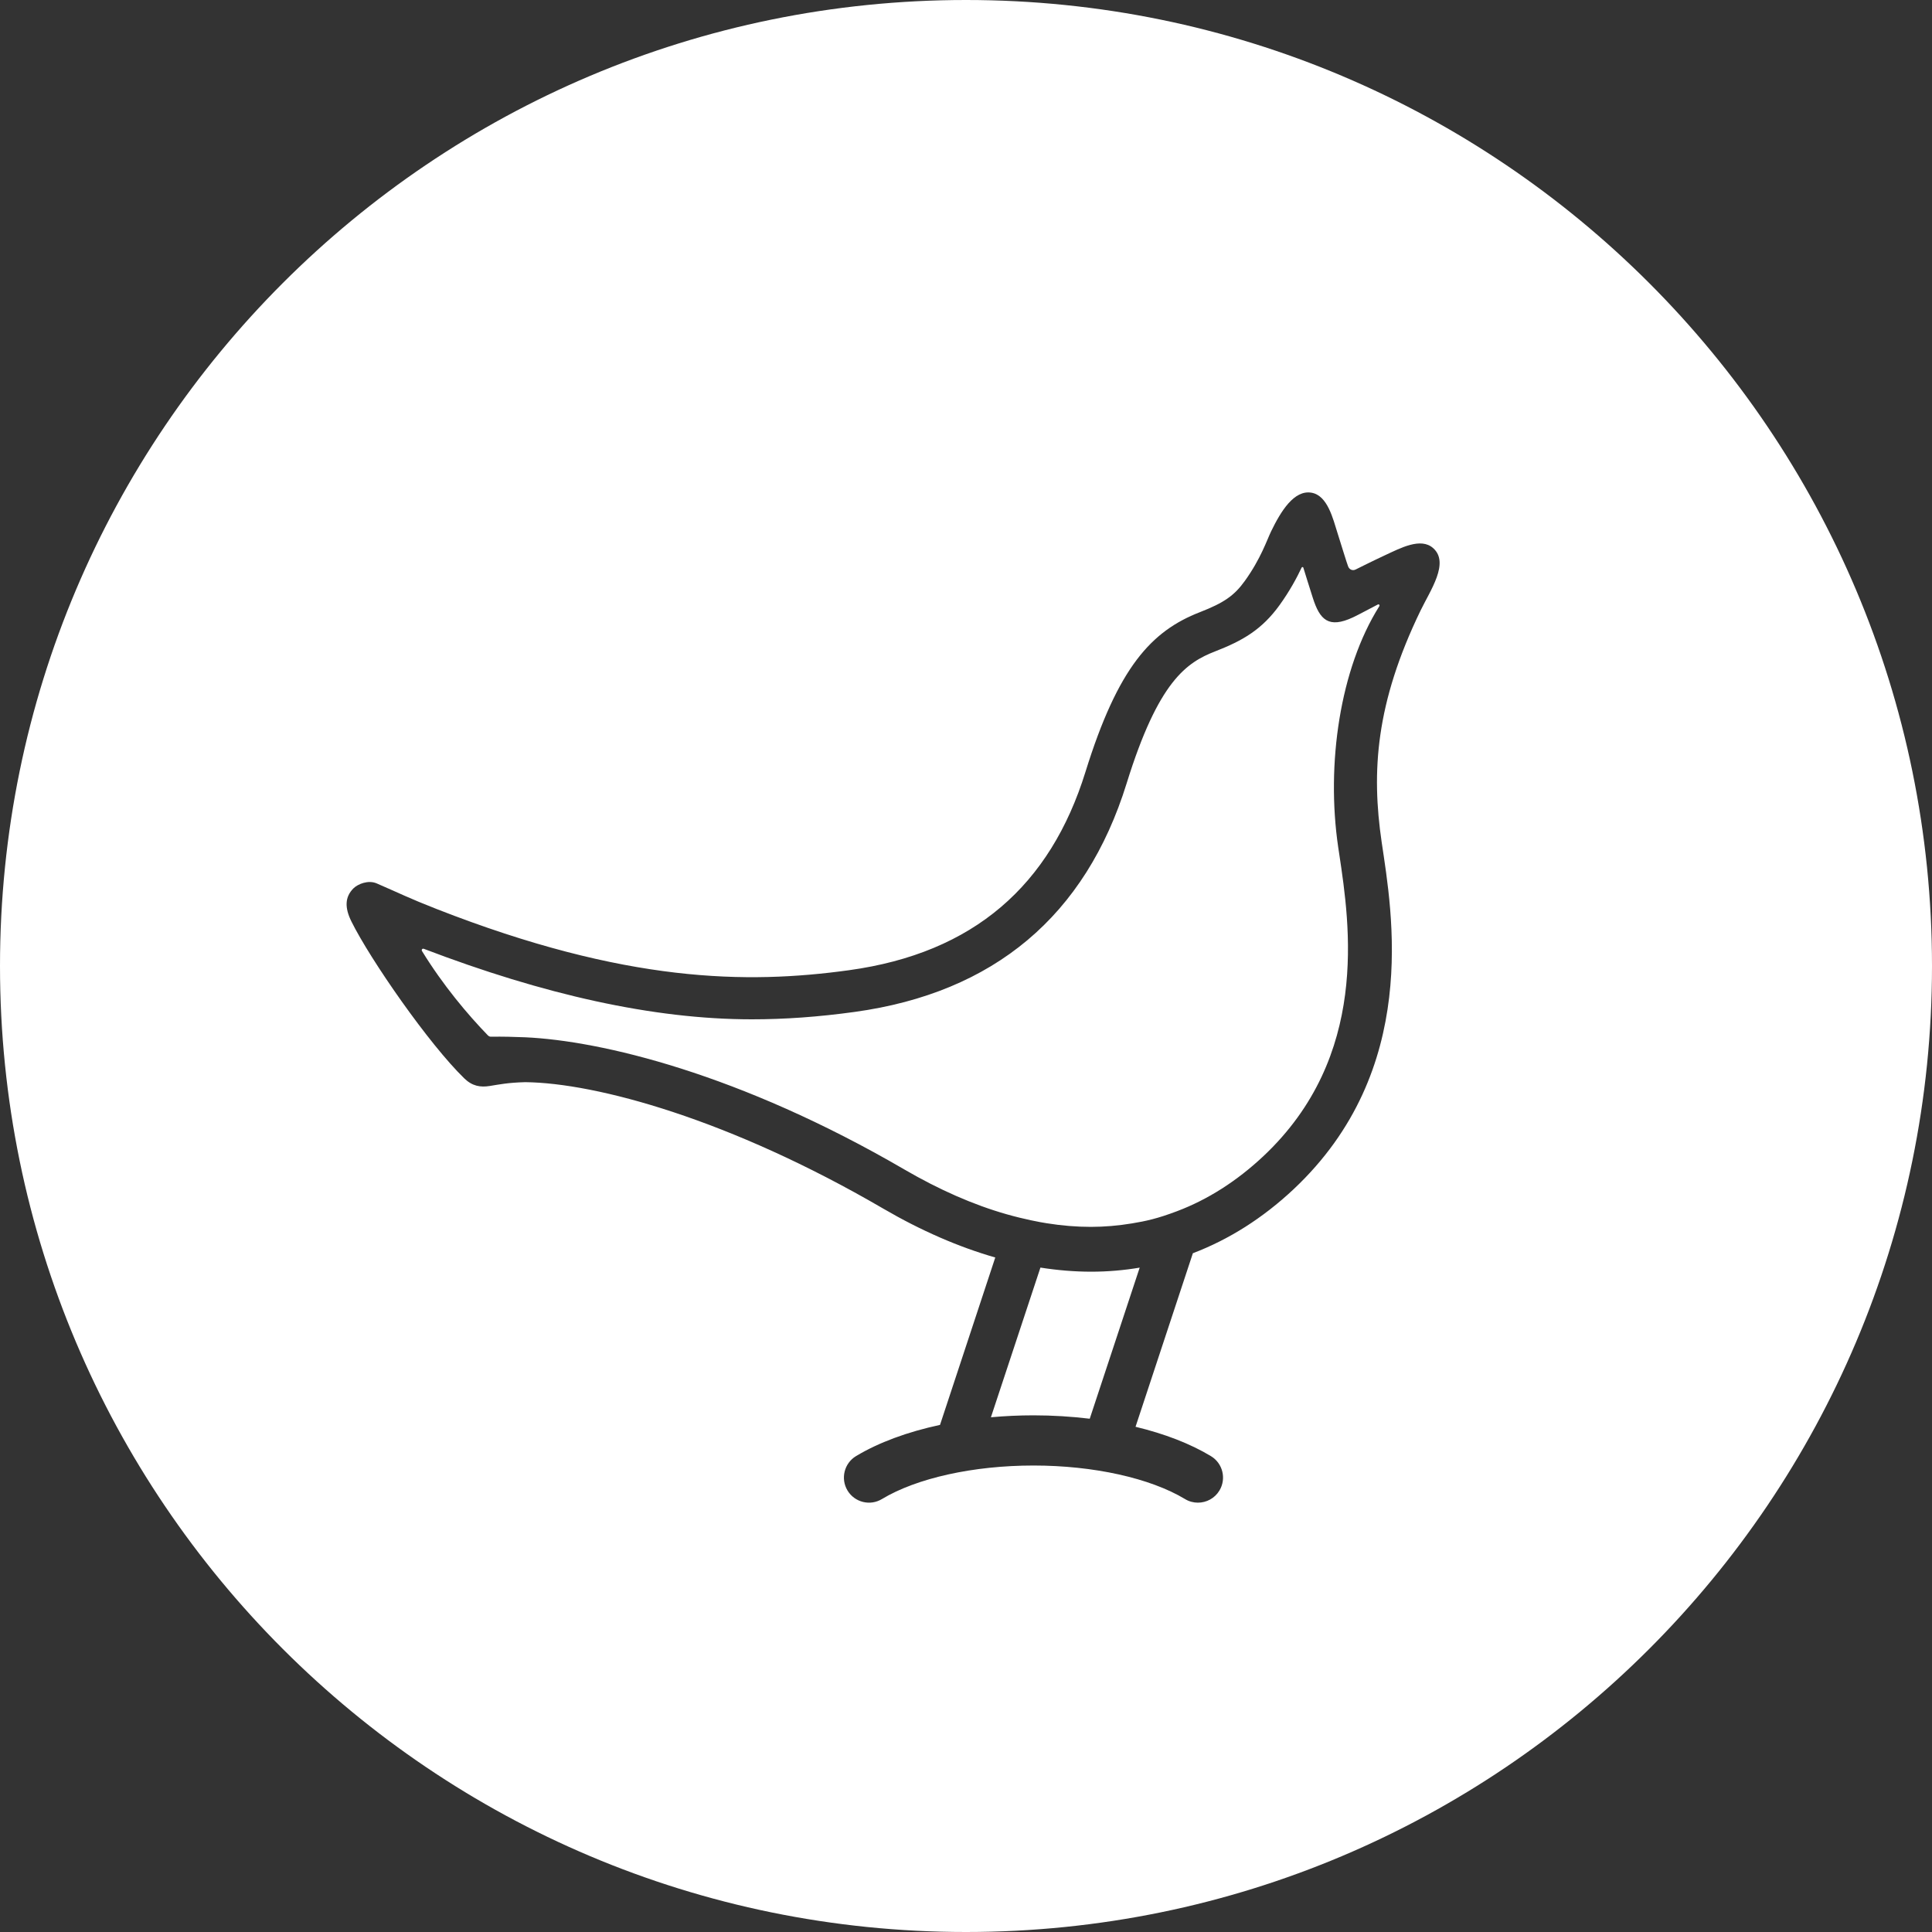 <?xml version="1.0" encoding="UTF-8"?>
<svg width="40px" height="40px" viewBox="0 0 40 40" version="1.1" xmlns="http://www.w3.org/2000/svg" xmlns:xlink="../../www.w3.org/1999/xlink.html">
    <rect x="0" y="0" width="40" height="40" fill="#333333" stroke="none"/>
    <g id="Symbols" stroke="none" stroke-width="1" fill="none" fill-rule="evenodd">
        <g transform="translate(-18, -16)" fill="#FFFFFF">
            <path d="M38,56 C26.954,56 18,47.046 18,36 C18,24.954 26.954,16 38,16 C49.046,16 58,24.954 58,36 C58,47.046 49.046,56 38,56 Z M46.557,28.551 C45.743,29.843 45.453,31.82 45.706,33.54 L45.729,33.692 C45.948,35.153 46.356,37.873 44.154,39.94 C43.609,40.451 43.009,40.835 42.368,41.077 C41.958,41.232 41.721,41.282 41.438,41.329 C41.154,41.376 40.867,41.401 40.585,41.401 C40.289,41.401 39.982,41.376 39.671,41.326 C39.534,41.305 39.208,41.244 38.845,41.141 C38.154,40.945 37.443,40.631 36.728,40.215 C33.305,38.221 30.435,37.547 28.875,37.476 C28.637,37.466 28.402,37.46 28.17,37.464 C28.14,37.465 28.12,37.455 28.099,37.434 C27.684,37.006 27.173,36.4 26.738,35.692 C26.72,35.662 26.744,35.632 26.777,35.645 C29.244,36.587 31.518,37.104 33.565,37.104 C34.249,37.104 34.945,37.054 35.693,36.951 C38.58,36.553 40.475,34.96 41.326,32.218 C41.984,30.097 42.569,29.715 43.161,29.485 C43.726,29.265 44.126,29.037 44.495,28.524 C44.701,28.238 44.849,27.963 44.949,27.751 C44.957,27.736 44.979,27.736 44.984,27.752 C45.037,27.923 45.098,28.121 45.181,28.38 C45.325,28.83 45.505,29.02 46.016,28.78 C46.141,28.721 46.367,28.597 46.522,28.518 C46.551,28.502 46.571,28.528 46.557,28.551 Z M40.562,45.373 C40.187,45.328 39.796,45.303 39.397,45.303 C39.098,45.303 38.804,45.317 38.516,45.343 L39.541,42.244 C39.897,42.3 40.249,42.329 40.594,42.329 C40.934,42.329 41.268,42.3 41.596,42.245 L40.562,45.373 Z M47.673,27.349 C47.417,27.119 46.992,27.349 46.67,27.498 C46.378,27.634 46.149,27.751 46.067,27.791 C45.998,27.825 45.934,27.786 45.912,27.728 C45.885,27.66 45.773,27.293 45.695,27.046 C45.598,26.74 45.487,26.259 45.154,26.201 C44.792,26.138 44.518,26.586 44.316,27.003 C44.232,27.176 44.105,27.565 43.774,28.026 C43.554,28.332 43.341,28.48 42.843,28.674 C41.839,29.064 41.148,29.811 40.474,31.979 C39.746,34.329 38.162,35.731 35.579,36.087 C33.463,36.379 30.956,36.352 27.042,34.821 C26.464,34.595 26.272,34.494 25.797,34.289 C25.623,34.215 25.409,34.302 25.317,34.393 C25.141,34.57 25.133,34.79 25.275,35.077 C25.663,35.862 26.88,37.617 27.614,38.328 C27.779,38.488 27.947,38.515 28.14,38.484 C28.333,38.453 28.519,38.414 28.875,38.405 C30.35,38.421 33.114,39.174 36.283,41.021 C37.072,41.481 37.849,41.818 38.606,42.035 L37.462,45.501 C36.79,45.645 36.194,45.864 35.723,46.147 C35.478,46.295 35.399,46.614 35.547,46.86 C35.695,47.105 36.014,47.185 36.26,47.036 C36.98,46.602 38.153,46.342 39.397,46.342 C40.641,46.342 41.813,46.602 42.534,47.036 C42.617,47.087 42.71,47.111 42.801,47.111 C42.978,47.111 43.149,47.022 43.247,46.86 C43.395,46.614 43.316,46.295 43.07,46.147 C42.642,45.889 42.109,45.684 41.51,45.54 L42.697,41.947 C43.442,41.663 44.141,41.223 44.78,40.624 C47.412,38.153 46.822,34.895 46.606,33.436 C46.391,31.974 46.481,30.561 47.411,28.641 C47.614,28.221 48.014,27.653 47.673,27.349 Z" id="Logo"></path>
        </g>
    </g>
</svg>